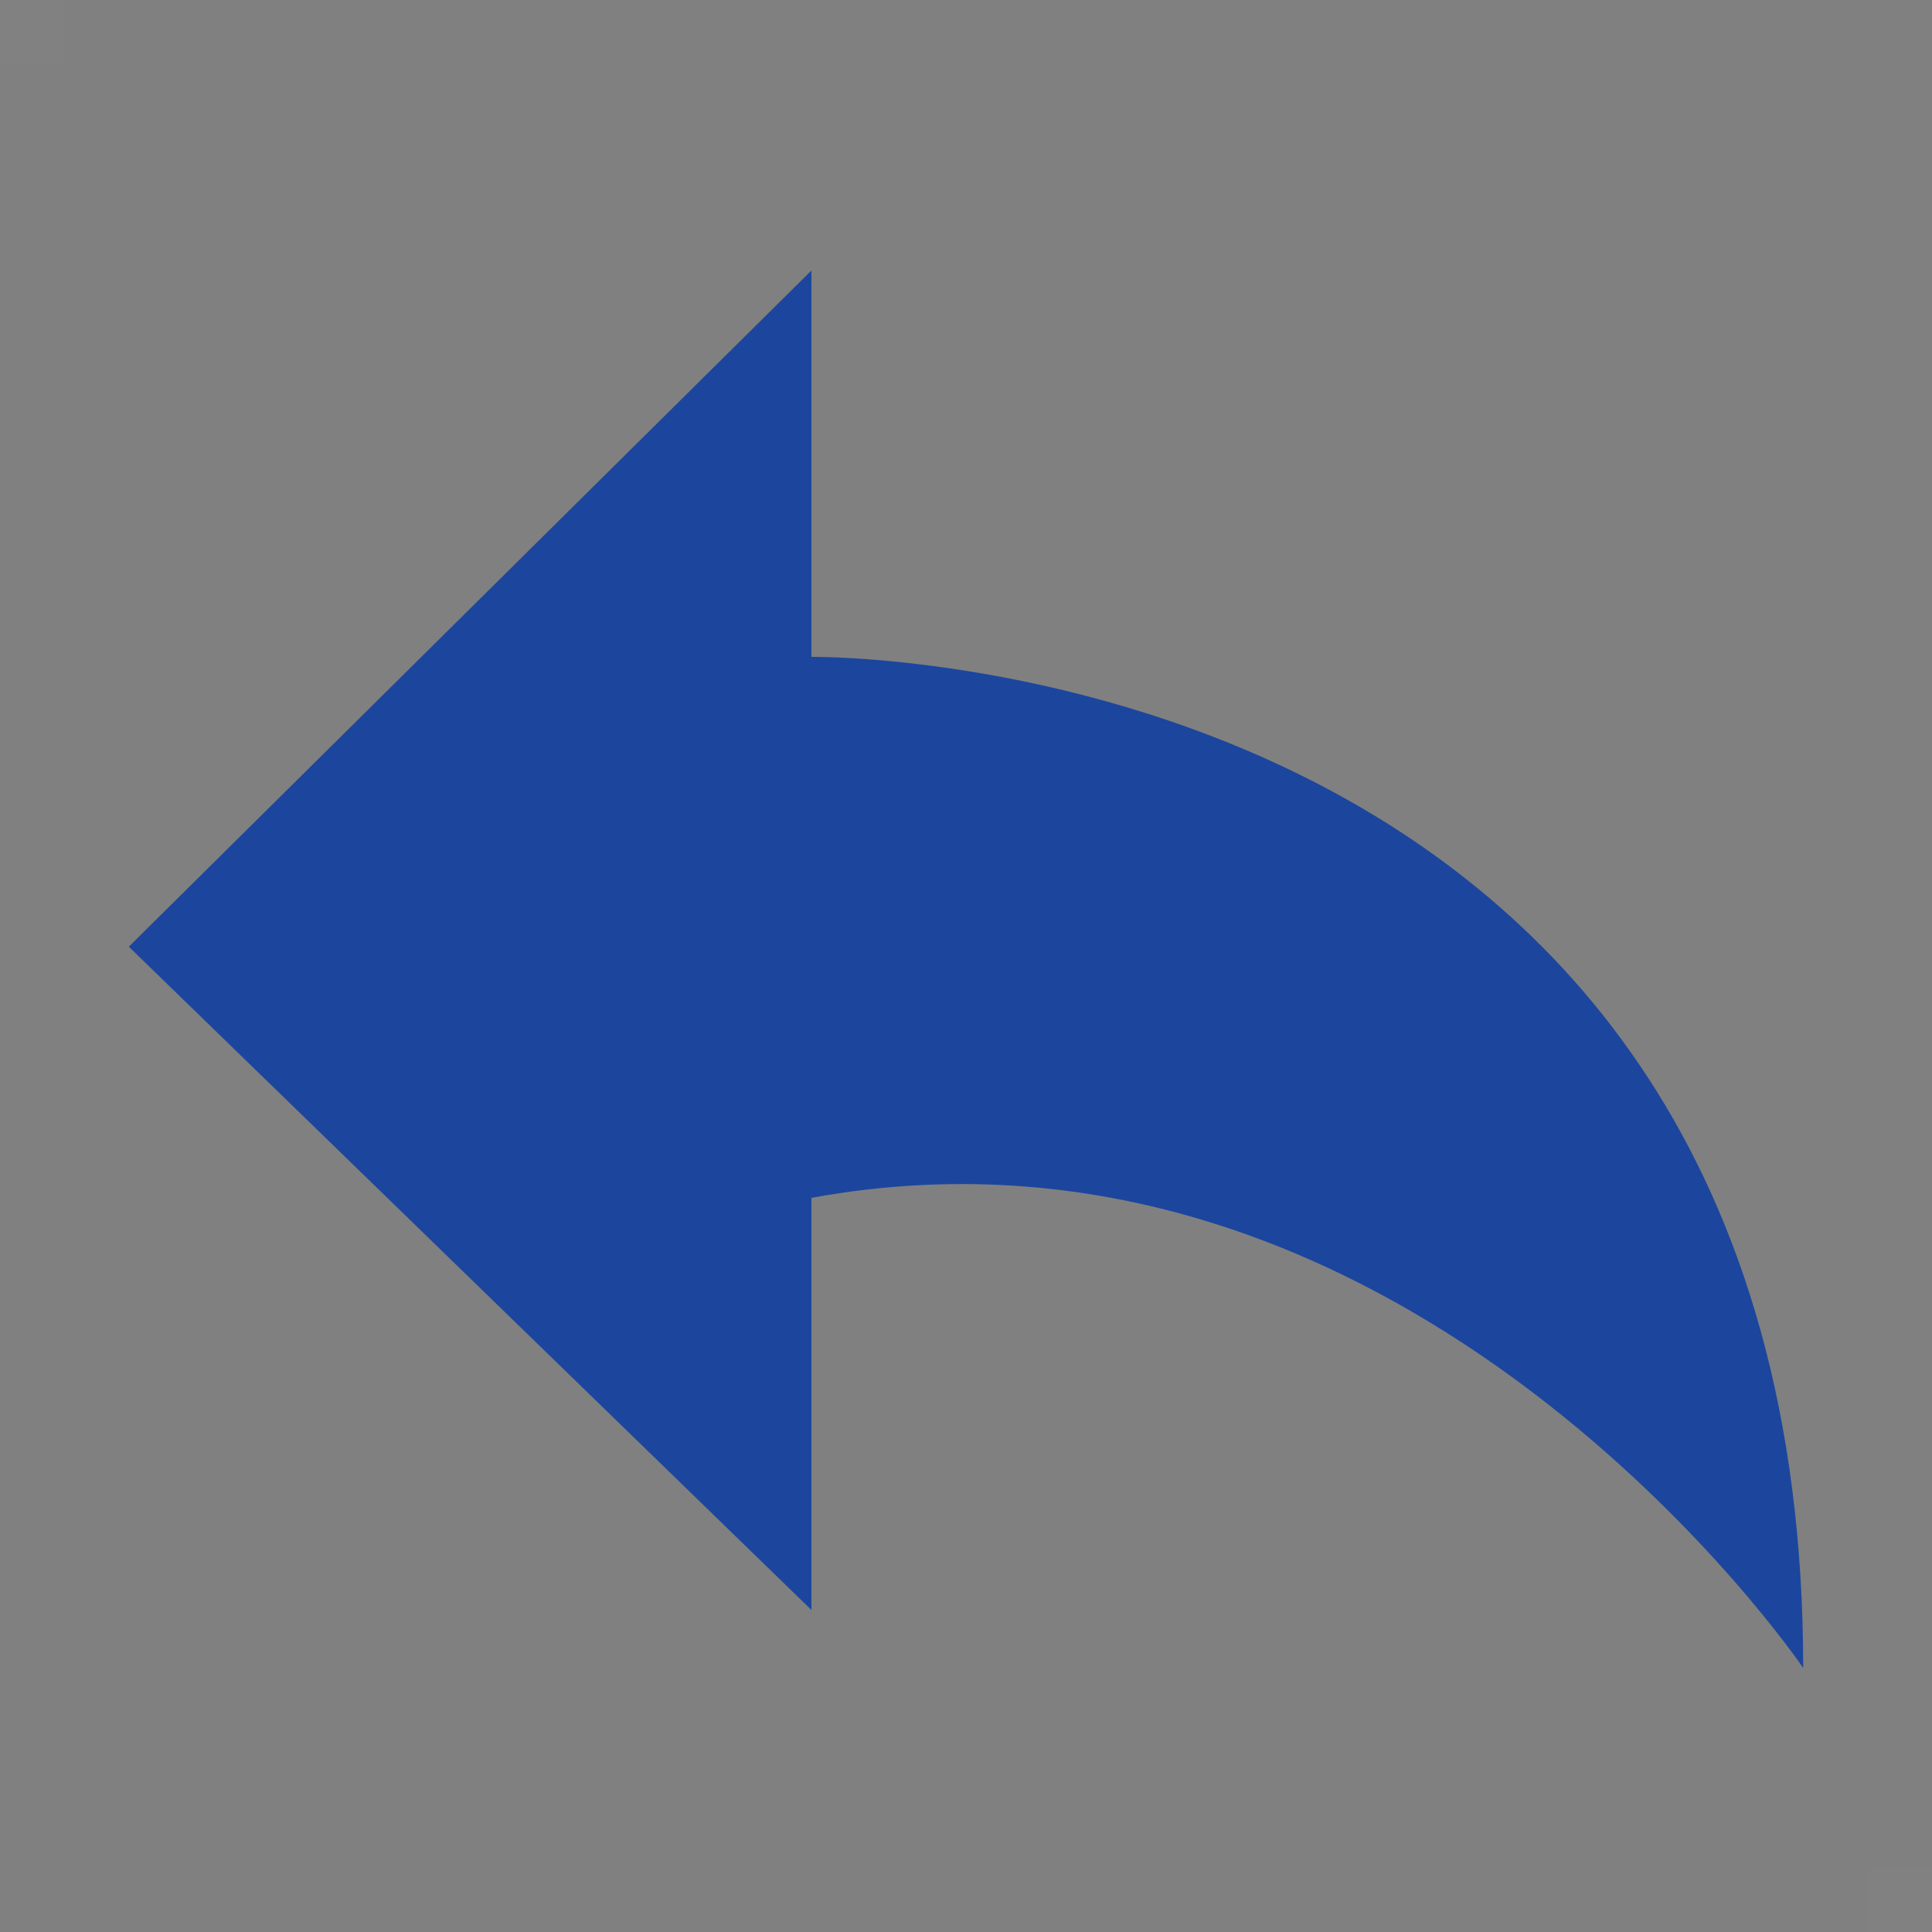 <?xml version="1.0" encoding="utf-8"?>
<!-- Generator: Adobe Illustrator 25.2.0, SVG Export Plug-In . SVG Version: 6.00 Build 0)  -->
<svg version="1.1" id="Calque_1" xmlns="http://www.w3.org/2000/svg" xmlns:xlink="http://www.w3.org/1999/xlink" x="0px" y="0px"
	 viewBox="0 0 30 30" style="enable-background:new 0 0 30 30;" xml:space="preserve">
<rect x="0" y="0" width="30" height="30" fill="#808080" stroke="none"/>
<style type="text/css">
	.st0{fill:#1C469D;}
	.st1{opacity:1.000000e-02;fill:#FFFFFF;}
</style>
<path class="st0" d="M2,14.7L12.6,25v-6.4c9.3-1.7,15.4,7.3,15.4,7.3C28,10,12.6,10.2,12.6,10.2v-6L2,14.7z"/>
<rect x="0" class="st1" width="1" height="1"/>
<rect x="29" y="29" class="st1" width="1" height="1"/>
</svg>
